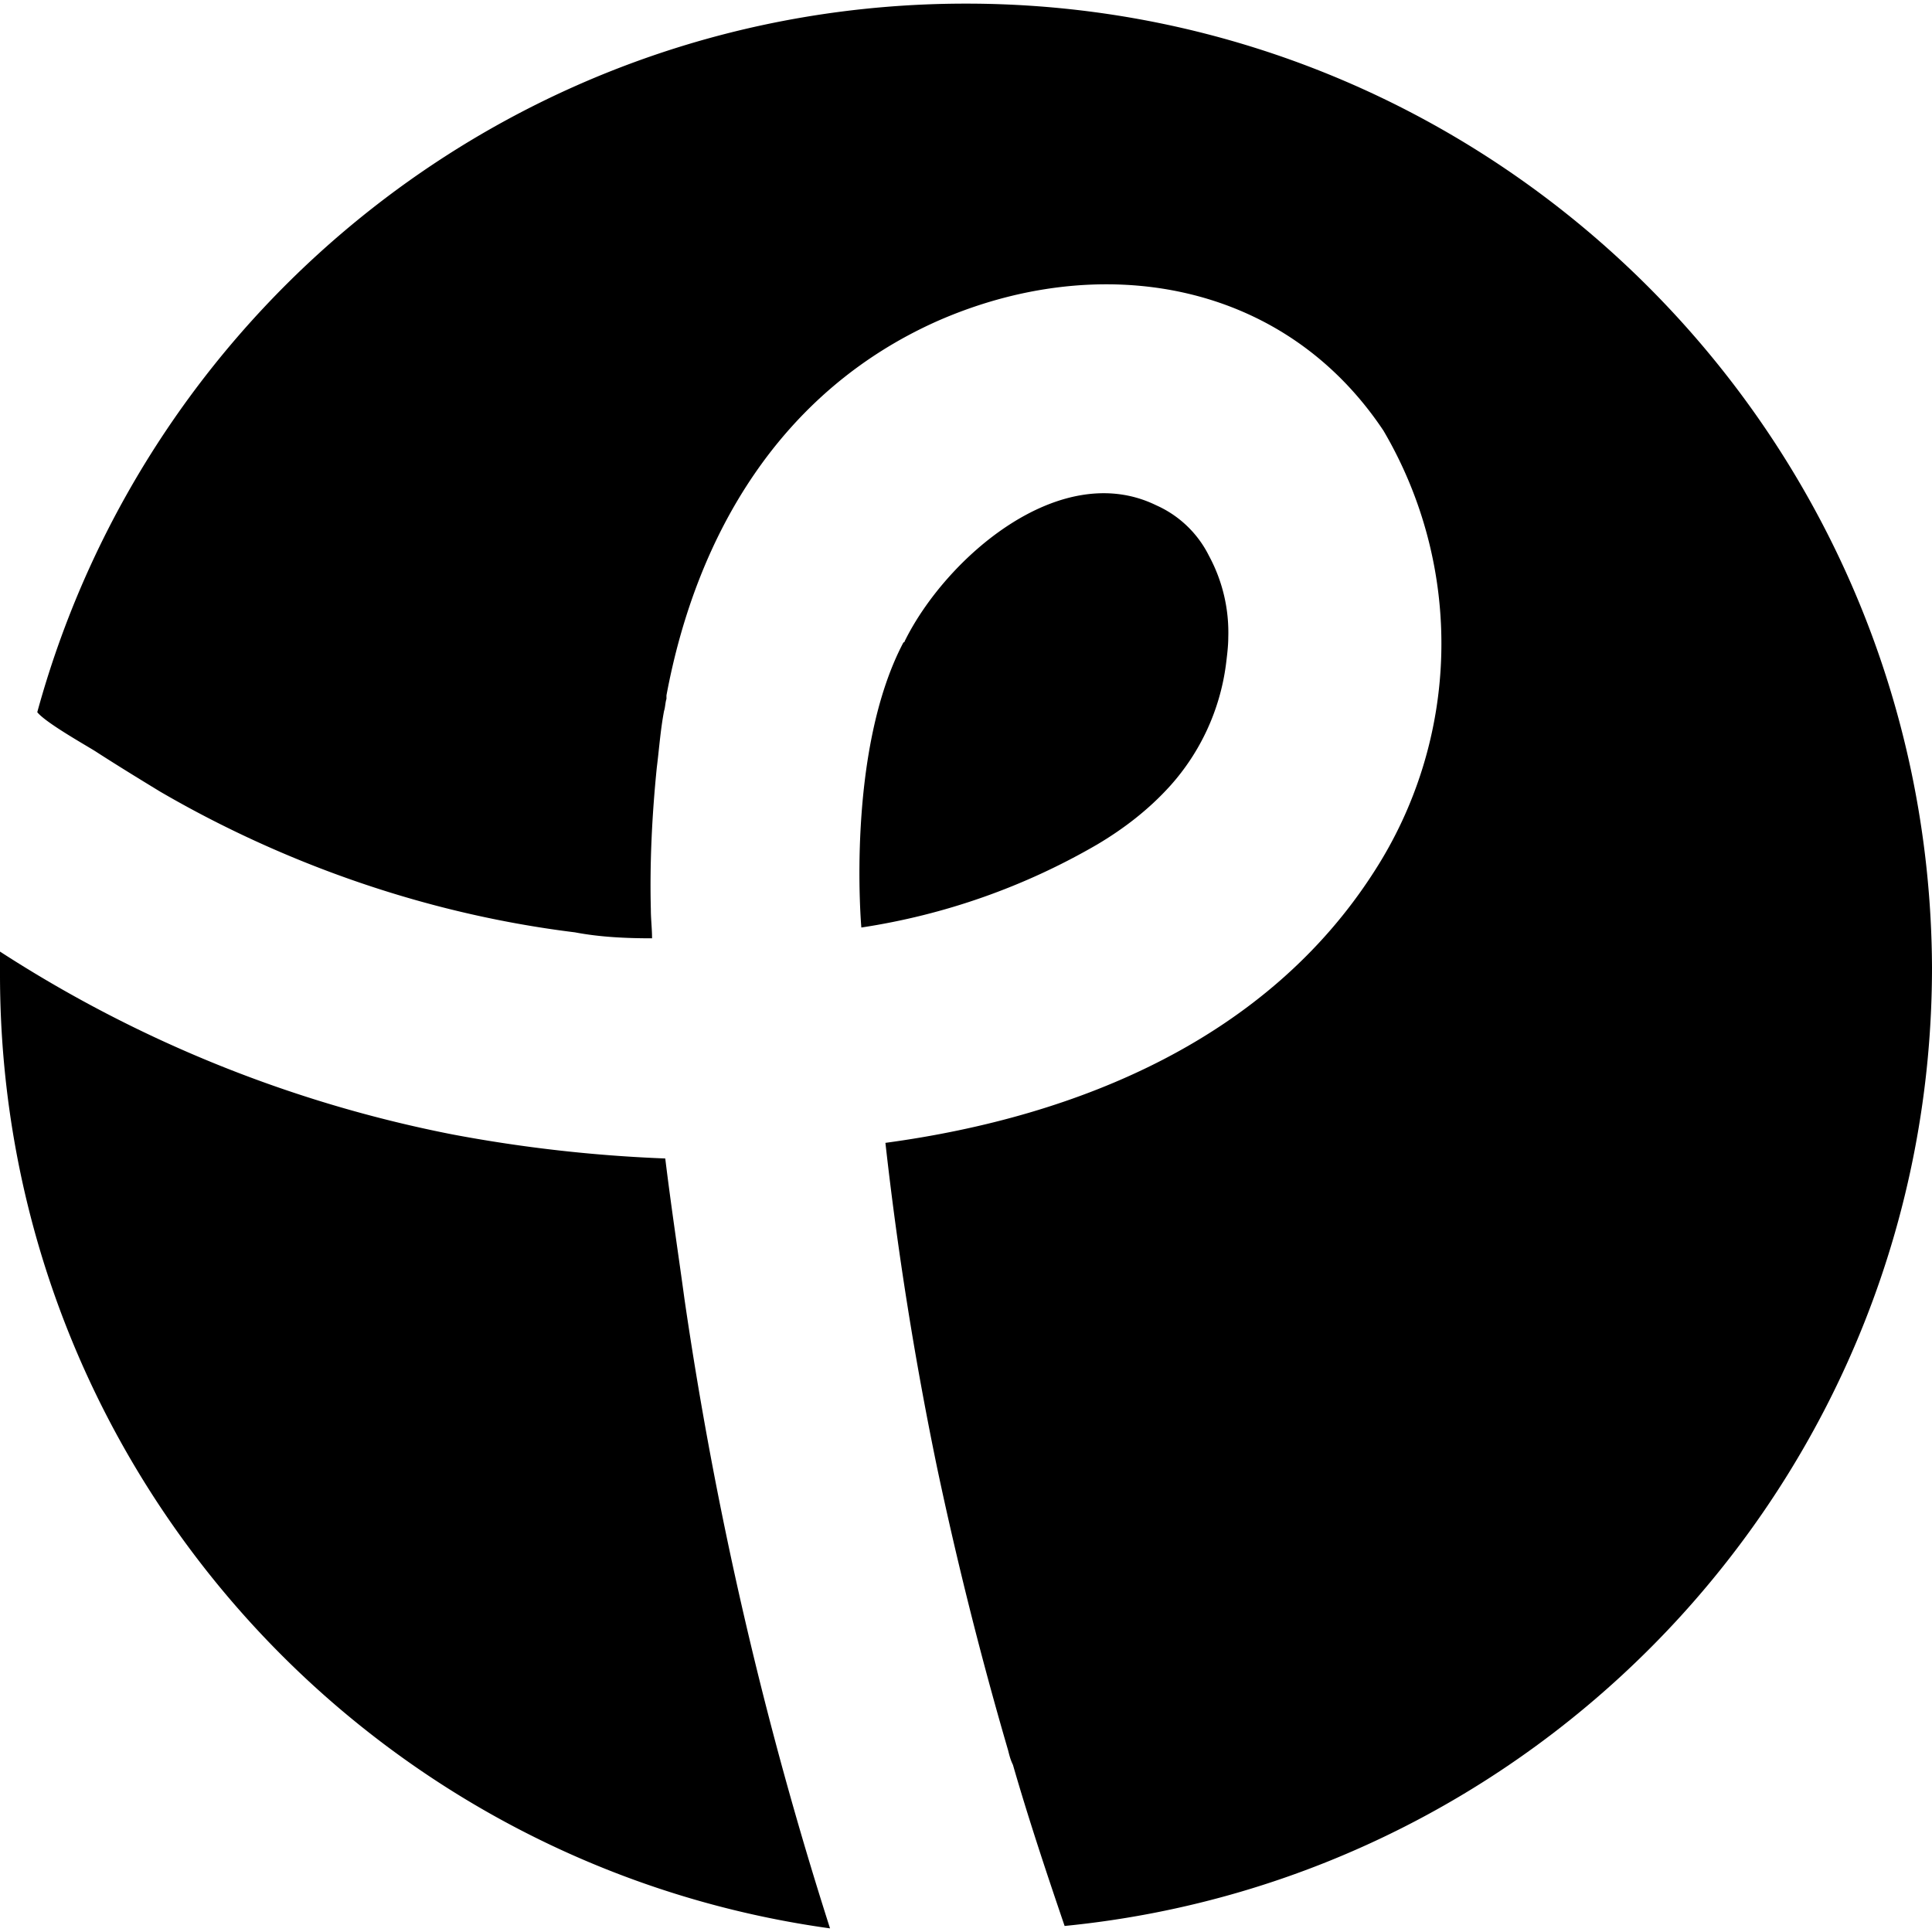 <?xml version="1.0" encoding="utf-8"?>
<!-- Generator: www.svgicons.com -->
<svg xmlns="http://www.w3.org/2000/svg" width="800" height="800" viewBox="0 0 24 24">
<path fill="currentColor" d="M8.264 14.391a18 18 0 0 1-2.645-.299A16 16 0 0 1 0 11.821v.284c0 6.052 4.483 11.043 10.311 11.85a48.6 48.6 0 0 1-1.808-7.816c-.075-.552-.164-1.135-.239-1.748m6.276-4.633a2.8 2.8 0 0 0 .688-1.494c.015-.12.03-.24.03-.344a2 2 0 0 0-.24-1.016a1.34 1.34 0 0 0-.657-.628c-1.195-.582-2.615.658-3.123 1.69c0 0 0 .014-.015.014c-.717 1.36-.523 3.542-.523 3.542a8.3 8.3 0 0 0 2.929-1.031c.329-.195.642-.434.911-.733M12 .045C6.486.045 1.853 3.765.463 8.847c.105.134.643.433.733.493c.254.164.523.329.792.493c1.11.647 2.897 1.47 5.155 1.749c.314.06.643.074.957.074c0-.12-.015-.239-.015-.358c-.015-.583.015-1.18.074-1.764c.03-.239.045-.463.09-.702c.015-.045.015-.105.03-.15v-.044c.374-2.003 1.42-3.781 3.362-4.648c2.003-.882 4.29-.523 5.545 1.36a5.22 5.22 0 0 1-.12 5.484c-1.315 2.048-3.631 3.034-6.067 3.363a44 44 0 0 0 .642 4.035a48 48 0 0 0 .882 3.511c.015.06.03.12.06.18c.194.672.418 1.345.642 2.002C19.278 23.328 24 18.217 24 12.015C23.97 5.41 18.605.045 12 .045"/>
</svg>
